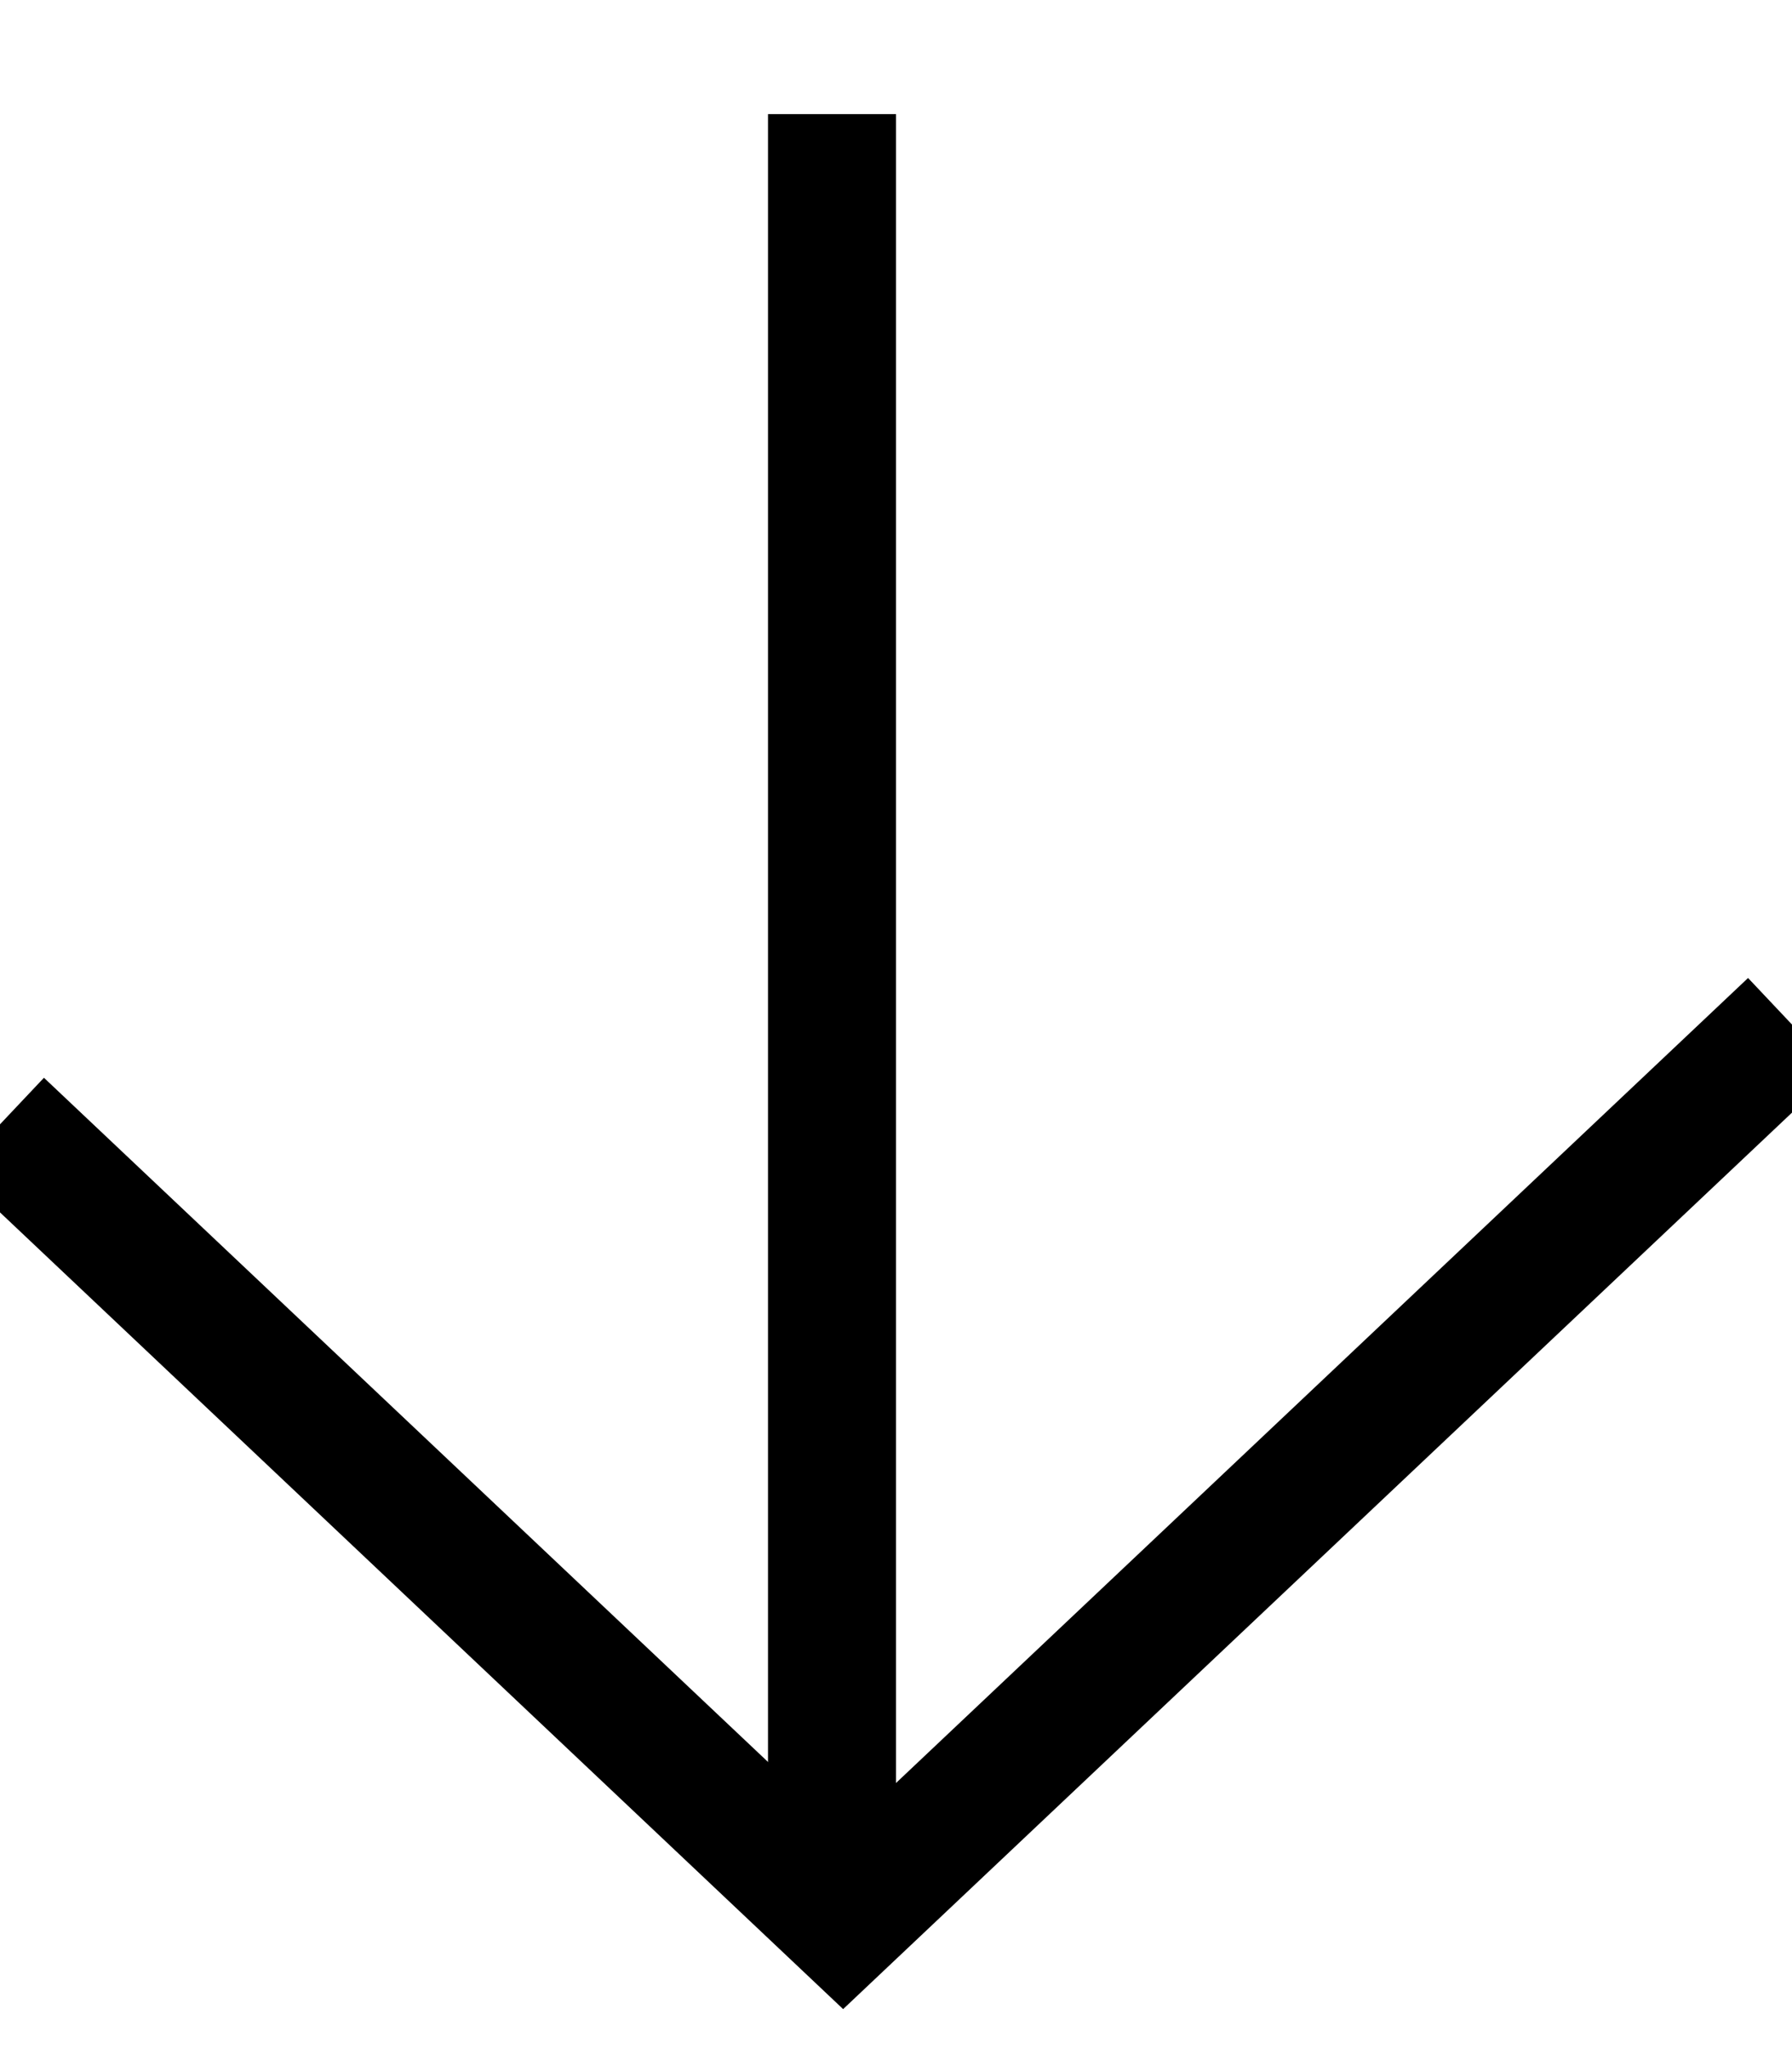 <?xml version="1.0" encoding="UTF-8"?>
<svg width="14px" height="16px" viewBox="0 0 14 16" version="1.1" xmlns="http://www.w3.org/2000/svg" xmlns:xlink="http://www.w3.org/1999/xlink">
    <!-- Generator: Sketch 59.1 (86144) - https://sketch.com -->
    <title>Group 4</title>
    <desc>Created with Sketch.</desc>
    <g id="Final-UI-UX" stroke="none" stroke-width="1" fill="none" fill-rule="evenodd">
        <g id="Media-Assets" transform="translate(-1108, -589)" stroke="#000000">
            <g id="Group-Copy-6" transform="translate(1095, 578)">
                <g id="Group-4" transform="translate(20, 19) rotate(90) translate(-20, -19) translate(12, 12)">
                    <line x1="0.891" y1="7.5" x2="14.805" y2="7.5" id="Path-3"></line>
                    <polyline id="Path-4" points="8 0 15 7.413 8.779 14"></polyline>
                </g>
            </g>
        </g>
    </g>
</svg>